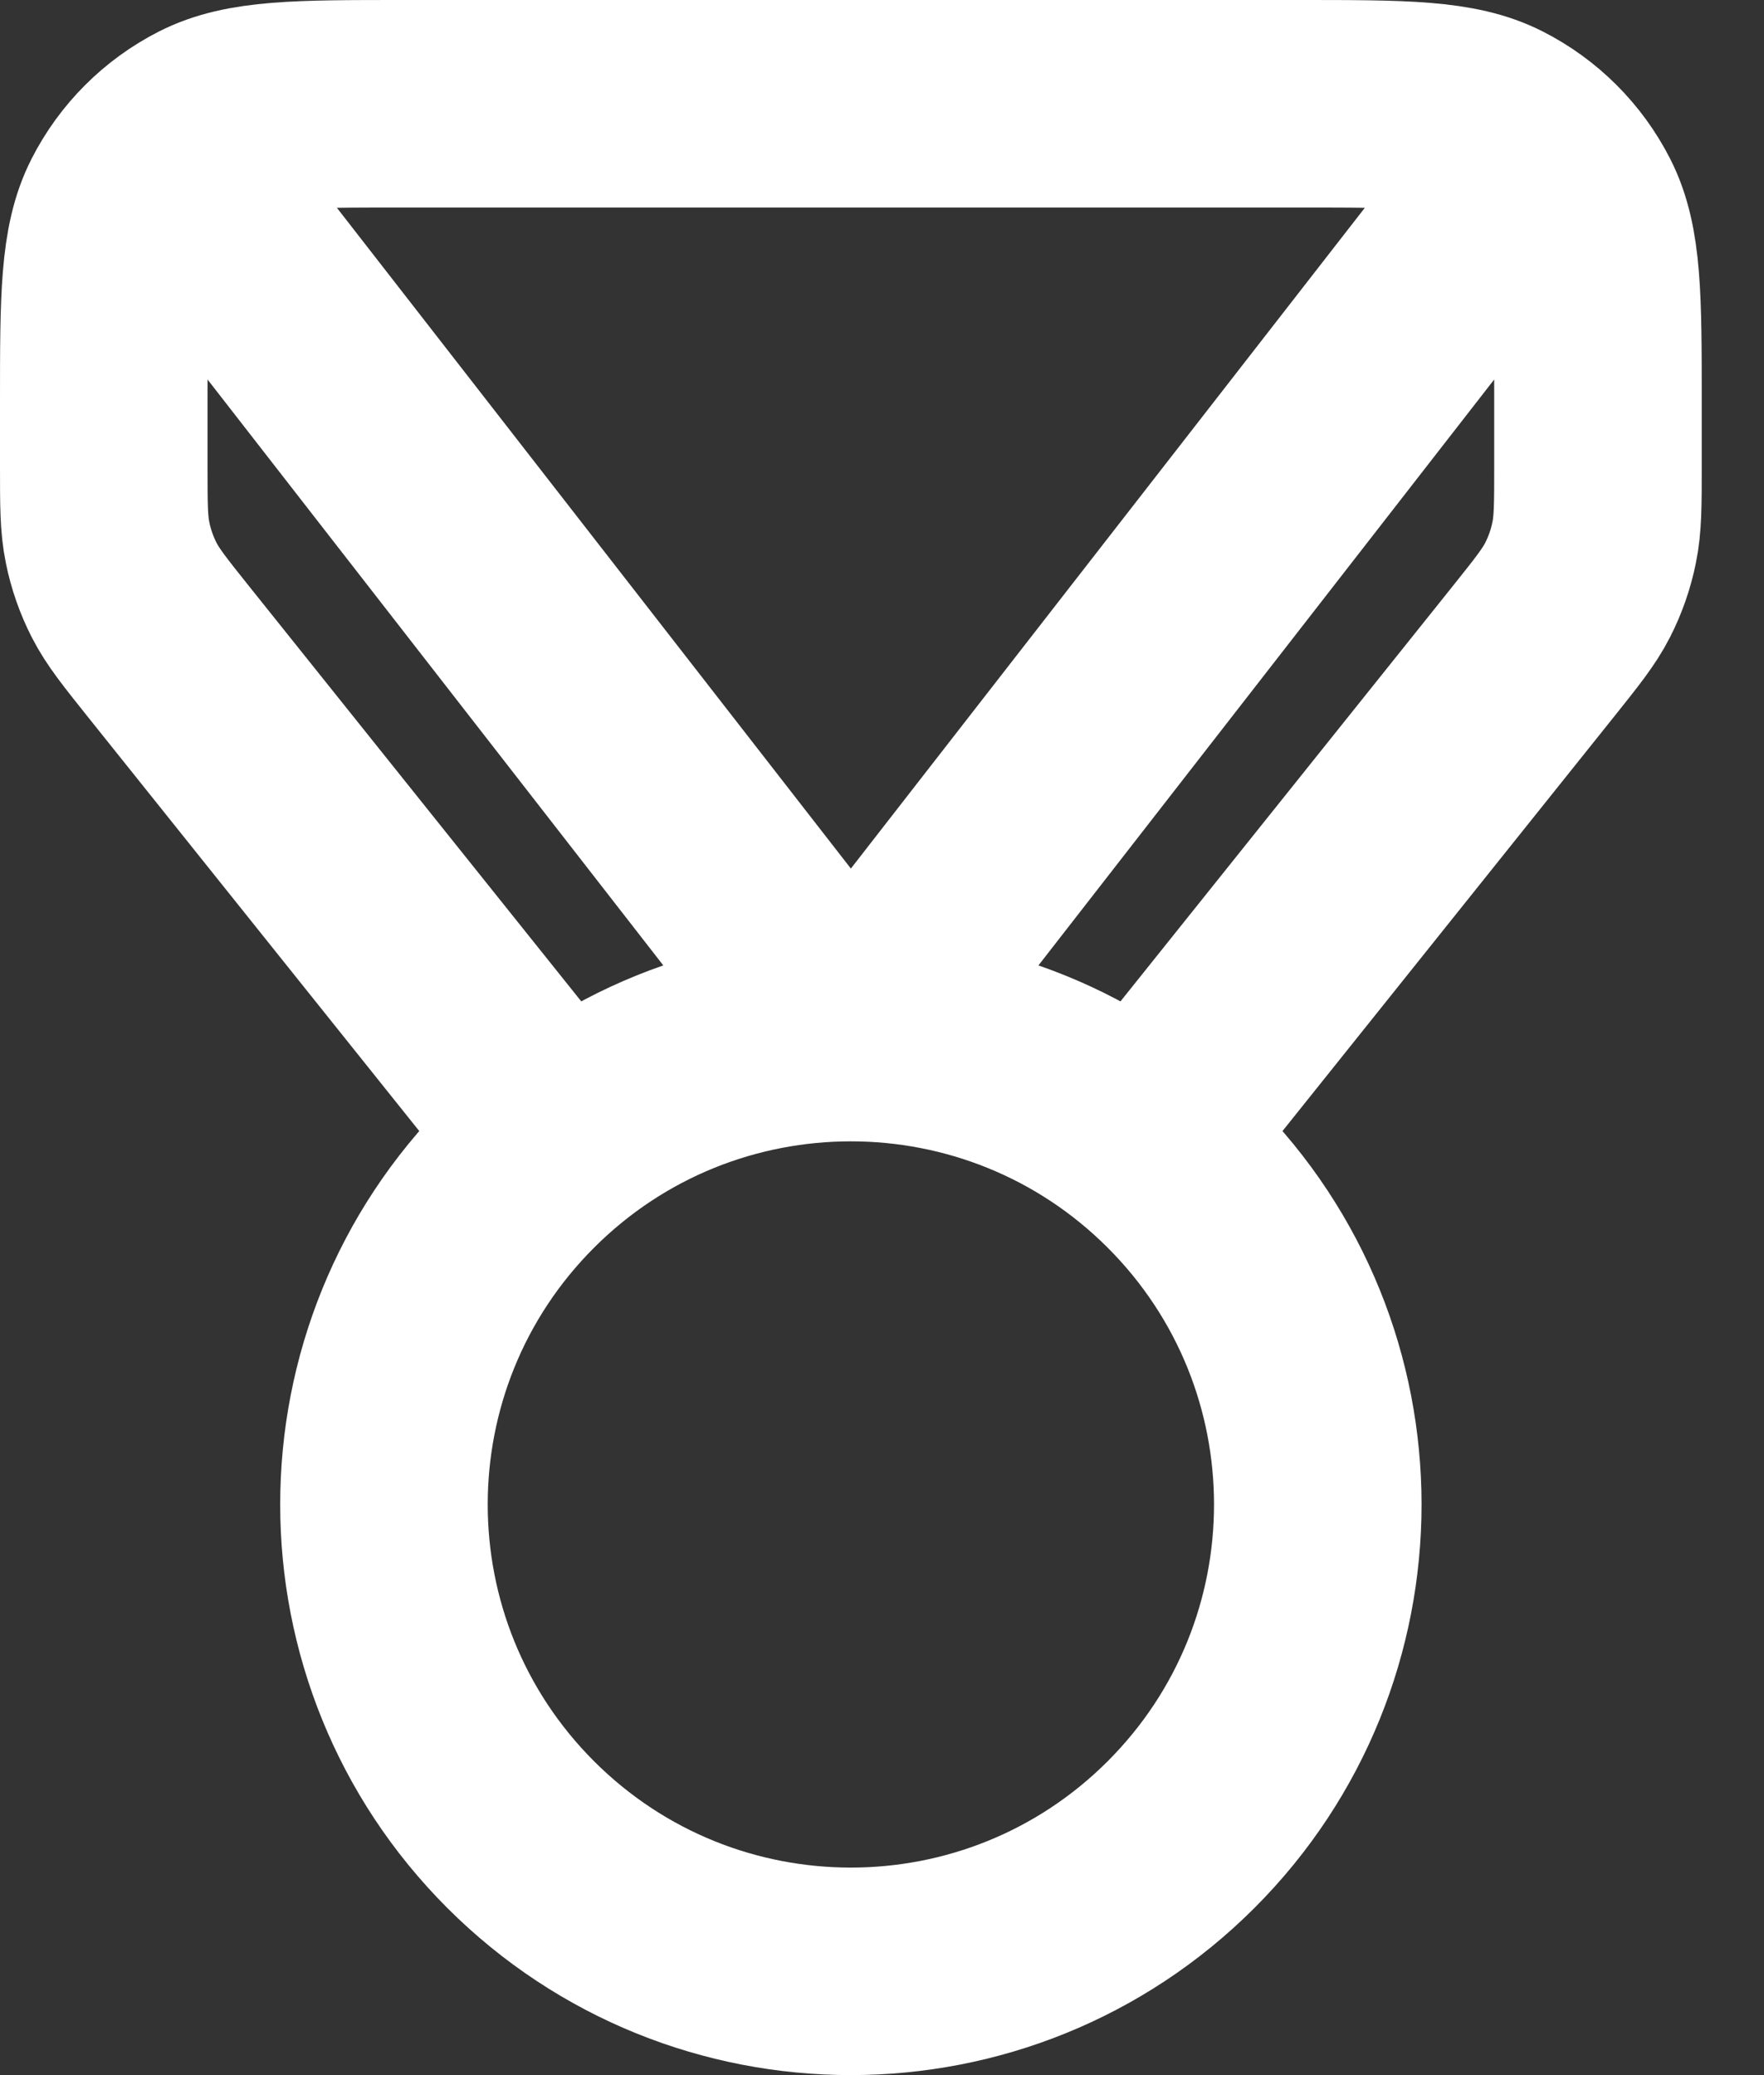 <?xml version="1.0" encoding="UTF-8"?>
<svg xmlns="http://www.w3.org/2000/svg" width="17" height="20" viewBox="0 0 17 20" fill="none">
  <rect x="0" y="0" width="17" height="20" fill="#333333" stroke="none"/>
  <path d="M5.389 10.986L1.631 6.289C1.397 5.996 1.28 5.85 1.197 5.688C1.123 5.543 1.069 5.389 1.037 5.23C1 5.051 1 4.864 1 4.49V3.88C1 2.872 1 2.368 1.196 1.983C1.369 1.644 1.644 1.369 1.983 1.196C2.368 1 2.872 1 3.88 1H12.52C13.528 1 14.032 1 14.417 1.196C14.756 1.369 15.031 1.644 15.204 1.983C15.4 2.368 15.4 2.872 15.4 3.88V4.49C15.4 4.864 15.4 5.051 15.363 5.23C15.331 5.389 15.277 5.543 15.203 5.688C15.12 5.85 15.003 5.996 14.769 6.289L11.011 10.986M1.9 1.9L8.2 10L14.5 1.9M11.382 11.318C13.139 13.075 13.139 15.925 11.382 17.682C9.625 19.439 6.775 19.439 5.018 17.682C3.261 15.925 3.261 13.075 5.018 11.318C6.775 9.561 9.625 9.561 11.382 11.318Z" stroke="white" stroke-width="2" stroke-linecap="round" stroke-linejoin="round"></path>
</svg>
